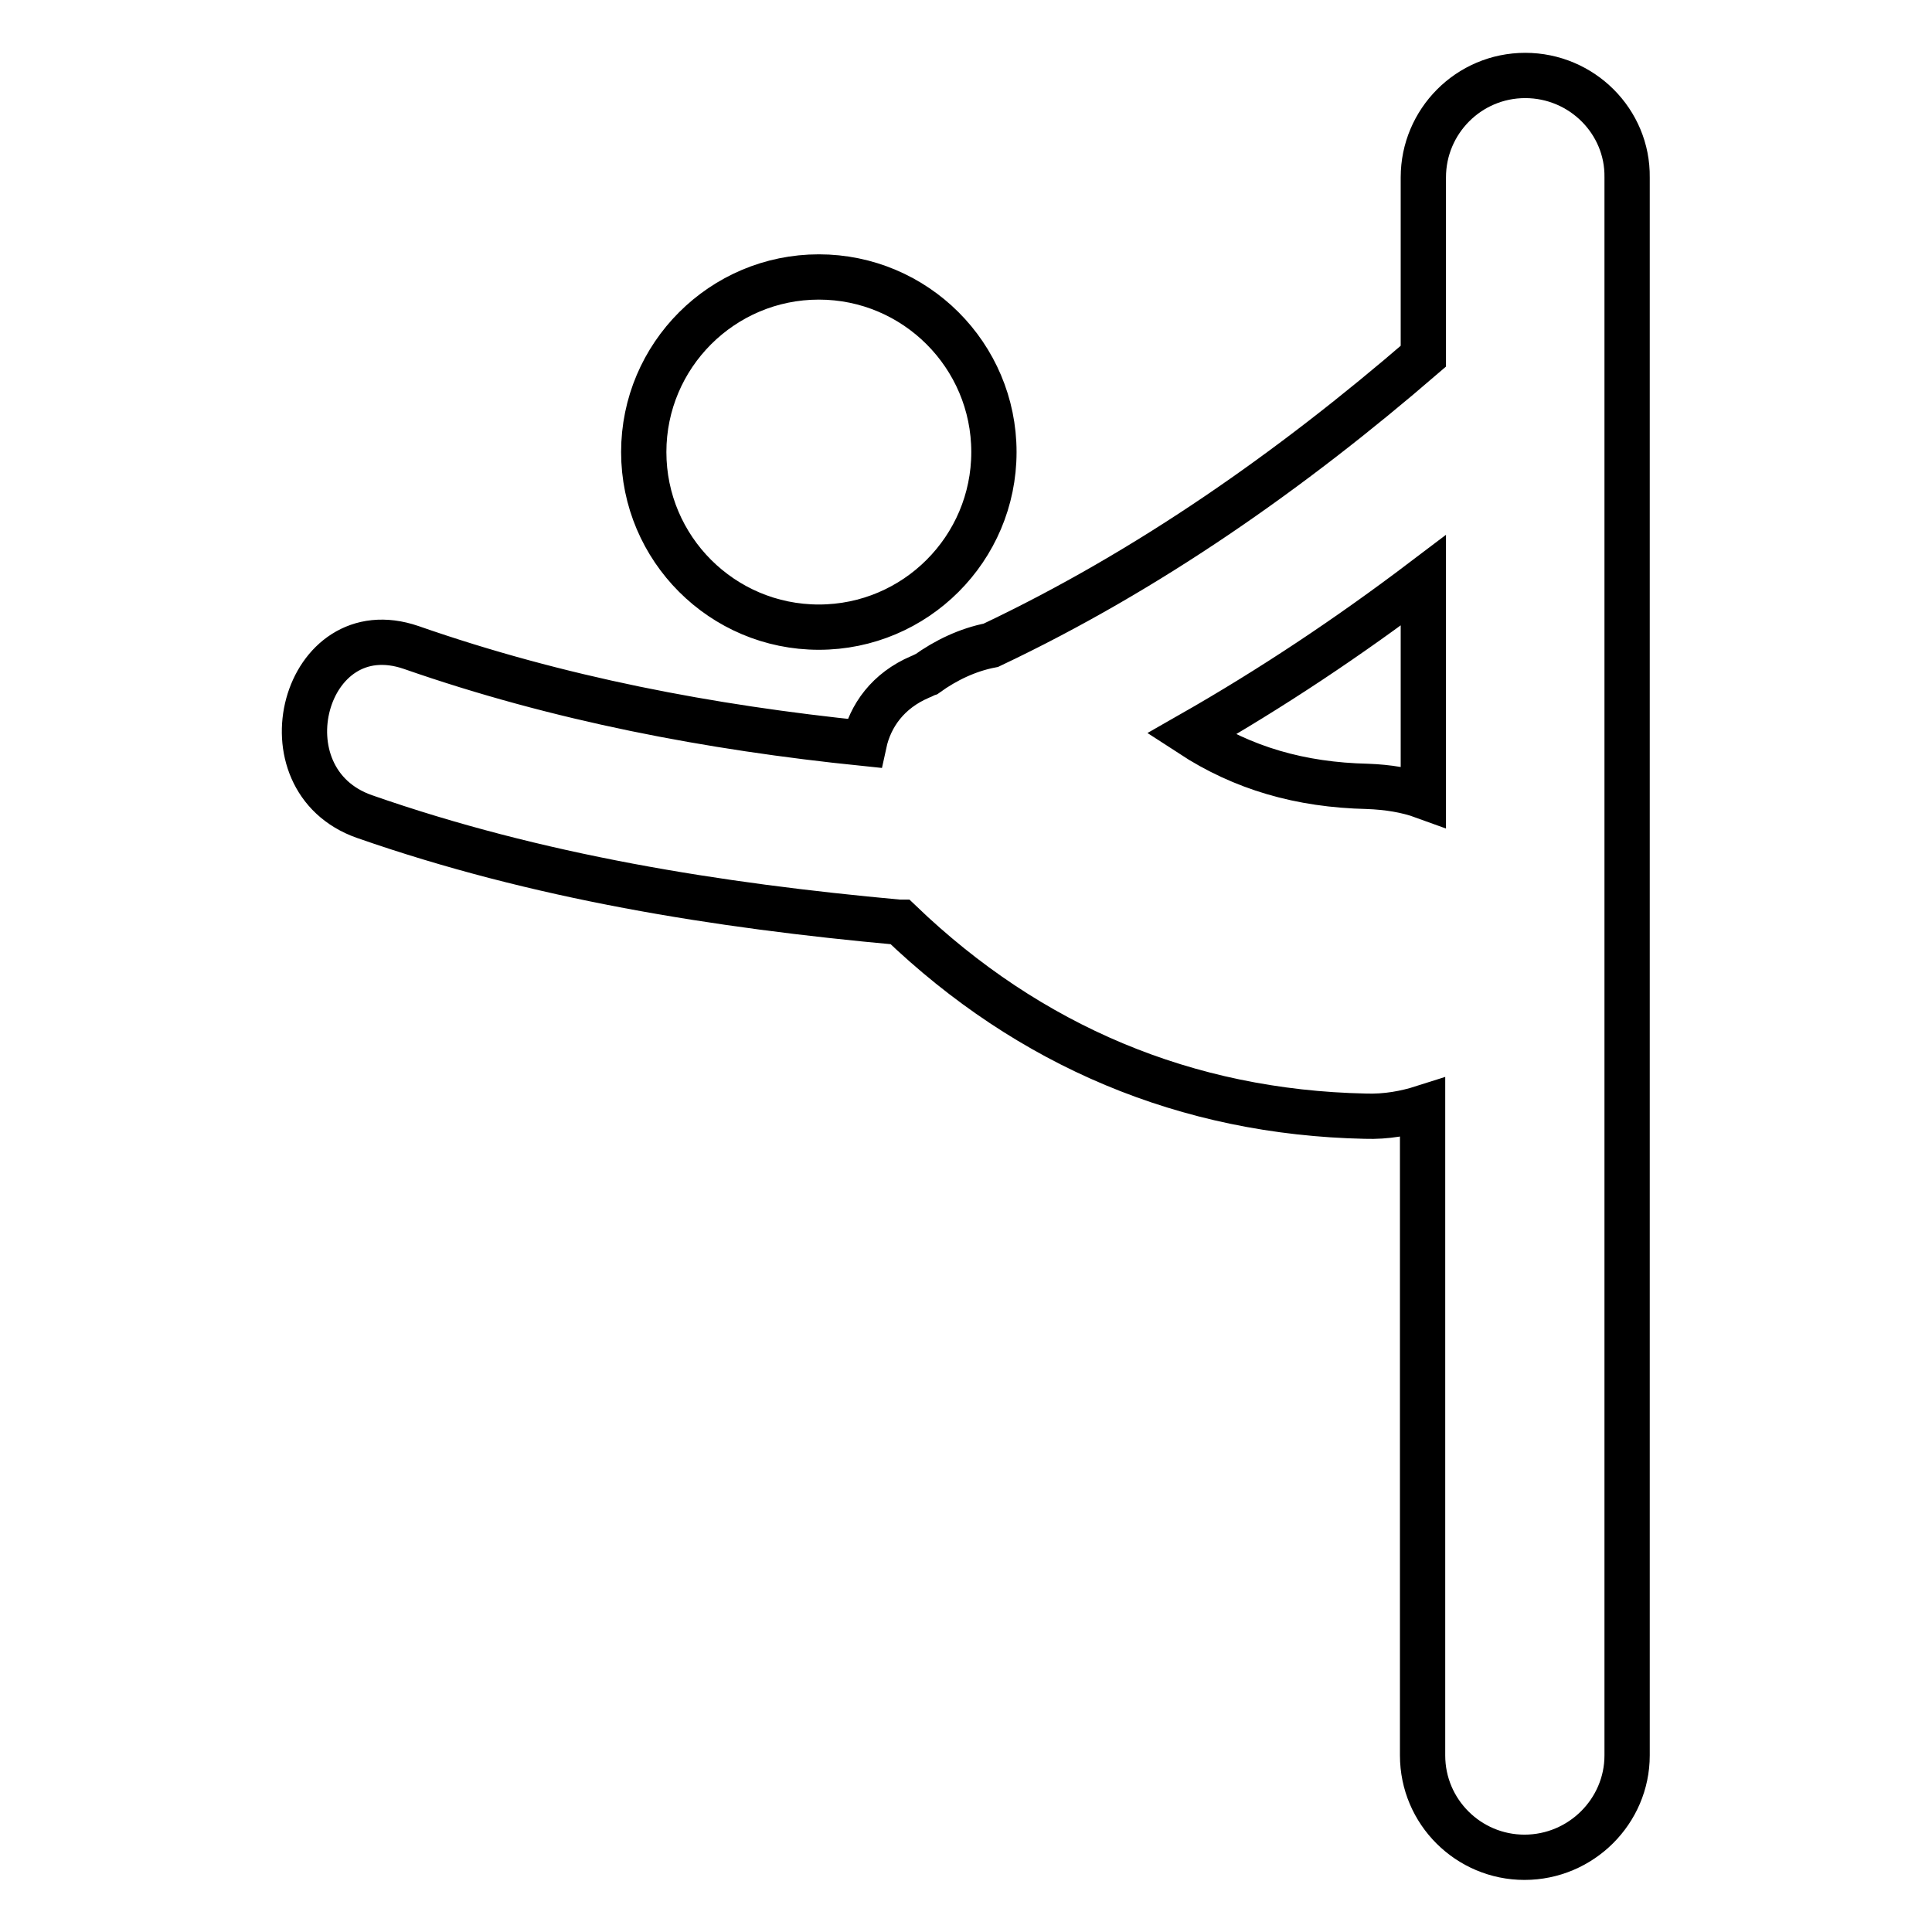 <?xml version="1.0" encoding="utf-8"?>
<!-- Svg Vector Icons : http://www.onlinewebfonts.com/icon -->
<!DOCTYPE svg PUBLIC "-//W3C//DTD SVG 1.1//EN" "http://www.w3.org/Graphics/SVG/1.1/DTD/svg11.dtd">
<svg version="1.1" xmlns="http://www.w3.org/2000/svg" xmlns:xlink="http://www.w3.org/1999/xlink" x="0px" y="0px" viewBox="0 0 256 256" enable-background="new 0 0 256 256" xml:space="preserve">
<g> <path stroke-width="6" fill-opacity="0" stroke="#000000"  d="M202.1,10c-7.5,0-13.5,6.1-13.5,13.5v23.7c-17.5,15.1-36.4,28.4-57.3,38.3c-3.1,0.6-6,2-8.5,3.8 c-0.3,0.1-0.6,0.3-0.9,0.4c-4.2,1.8-6.6,5.1-7.4,8.8C94,96.4,74,92.6,54.5,85.8c-14.2-4.9-20.2,17.5-6.2,22.4 c22.9,8,46.7,11.8,70.8,14c0.1,0,0.1,0,0.2,0c17.1,16.4,37.9,25.2,61.6,25.7c2.8,0.1,5.4-0.4,7.6-1.1v85.8 c0,7.5,6.1,13.5,13.5,13.5c7.5,0,13.6-6.1,13.6-13.5V23.5C215.7,16.1,209.6,10,202.1,10z M181.2,104.2c-8.9-0.2-16.5-2.4-23.4-6.9 c10.7-6.1,20.9-12.9,30.8-20.4v28.6C186.4,104.7,183.9,104.3,181.2,104.2z M85.3,59.9c0,12.8,10.4,23.2,23.2,23.2 s23.2-10.4,23.2-23.2c0-12.8-10.4-23.2-23.2-23.2S85.3,47.1,85.3,59.9z"/></g>
</svg>